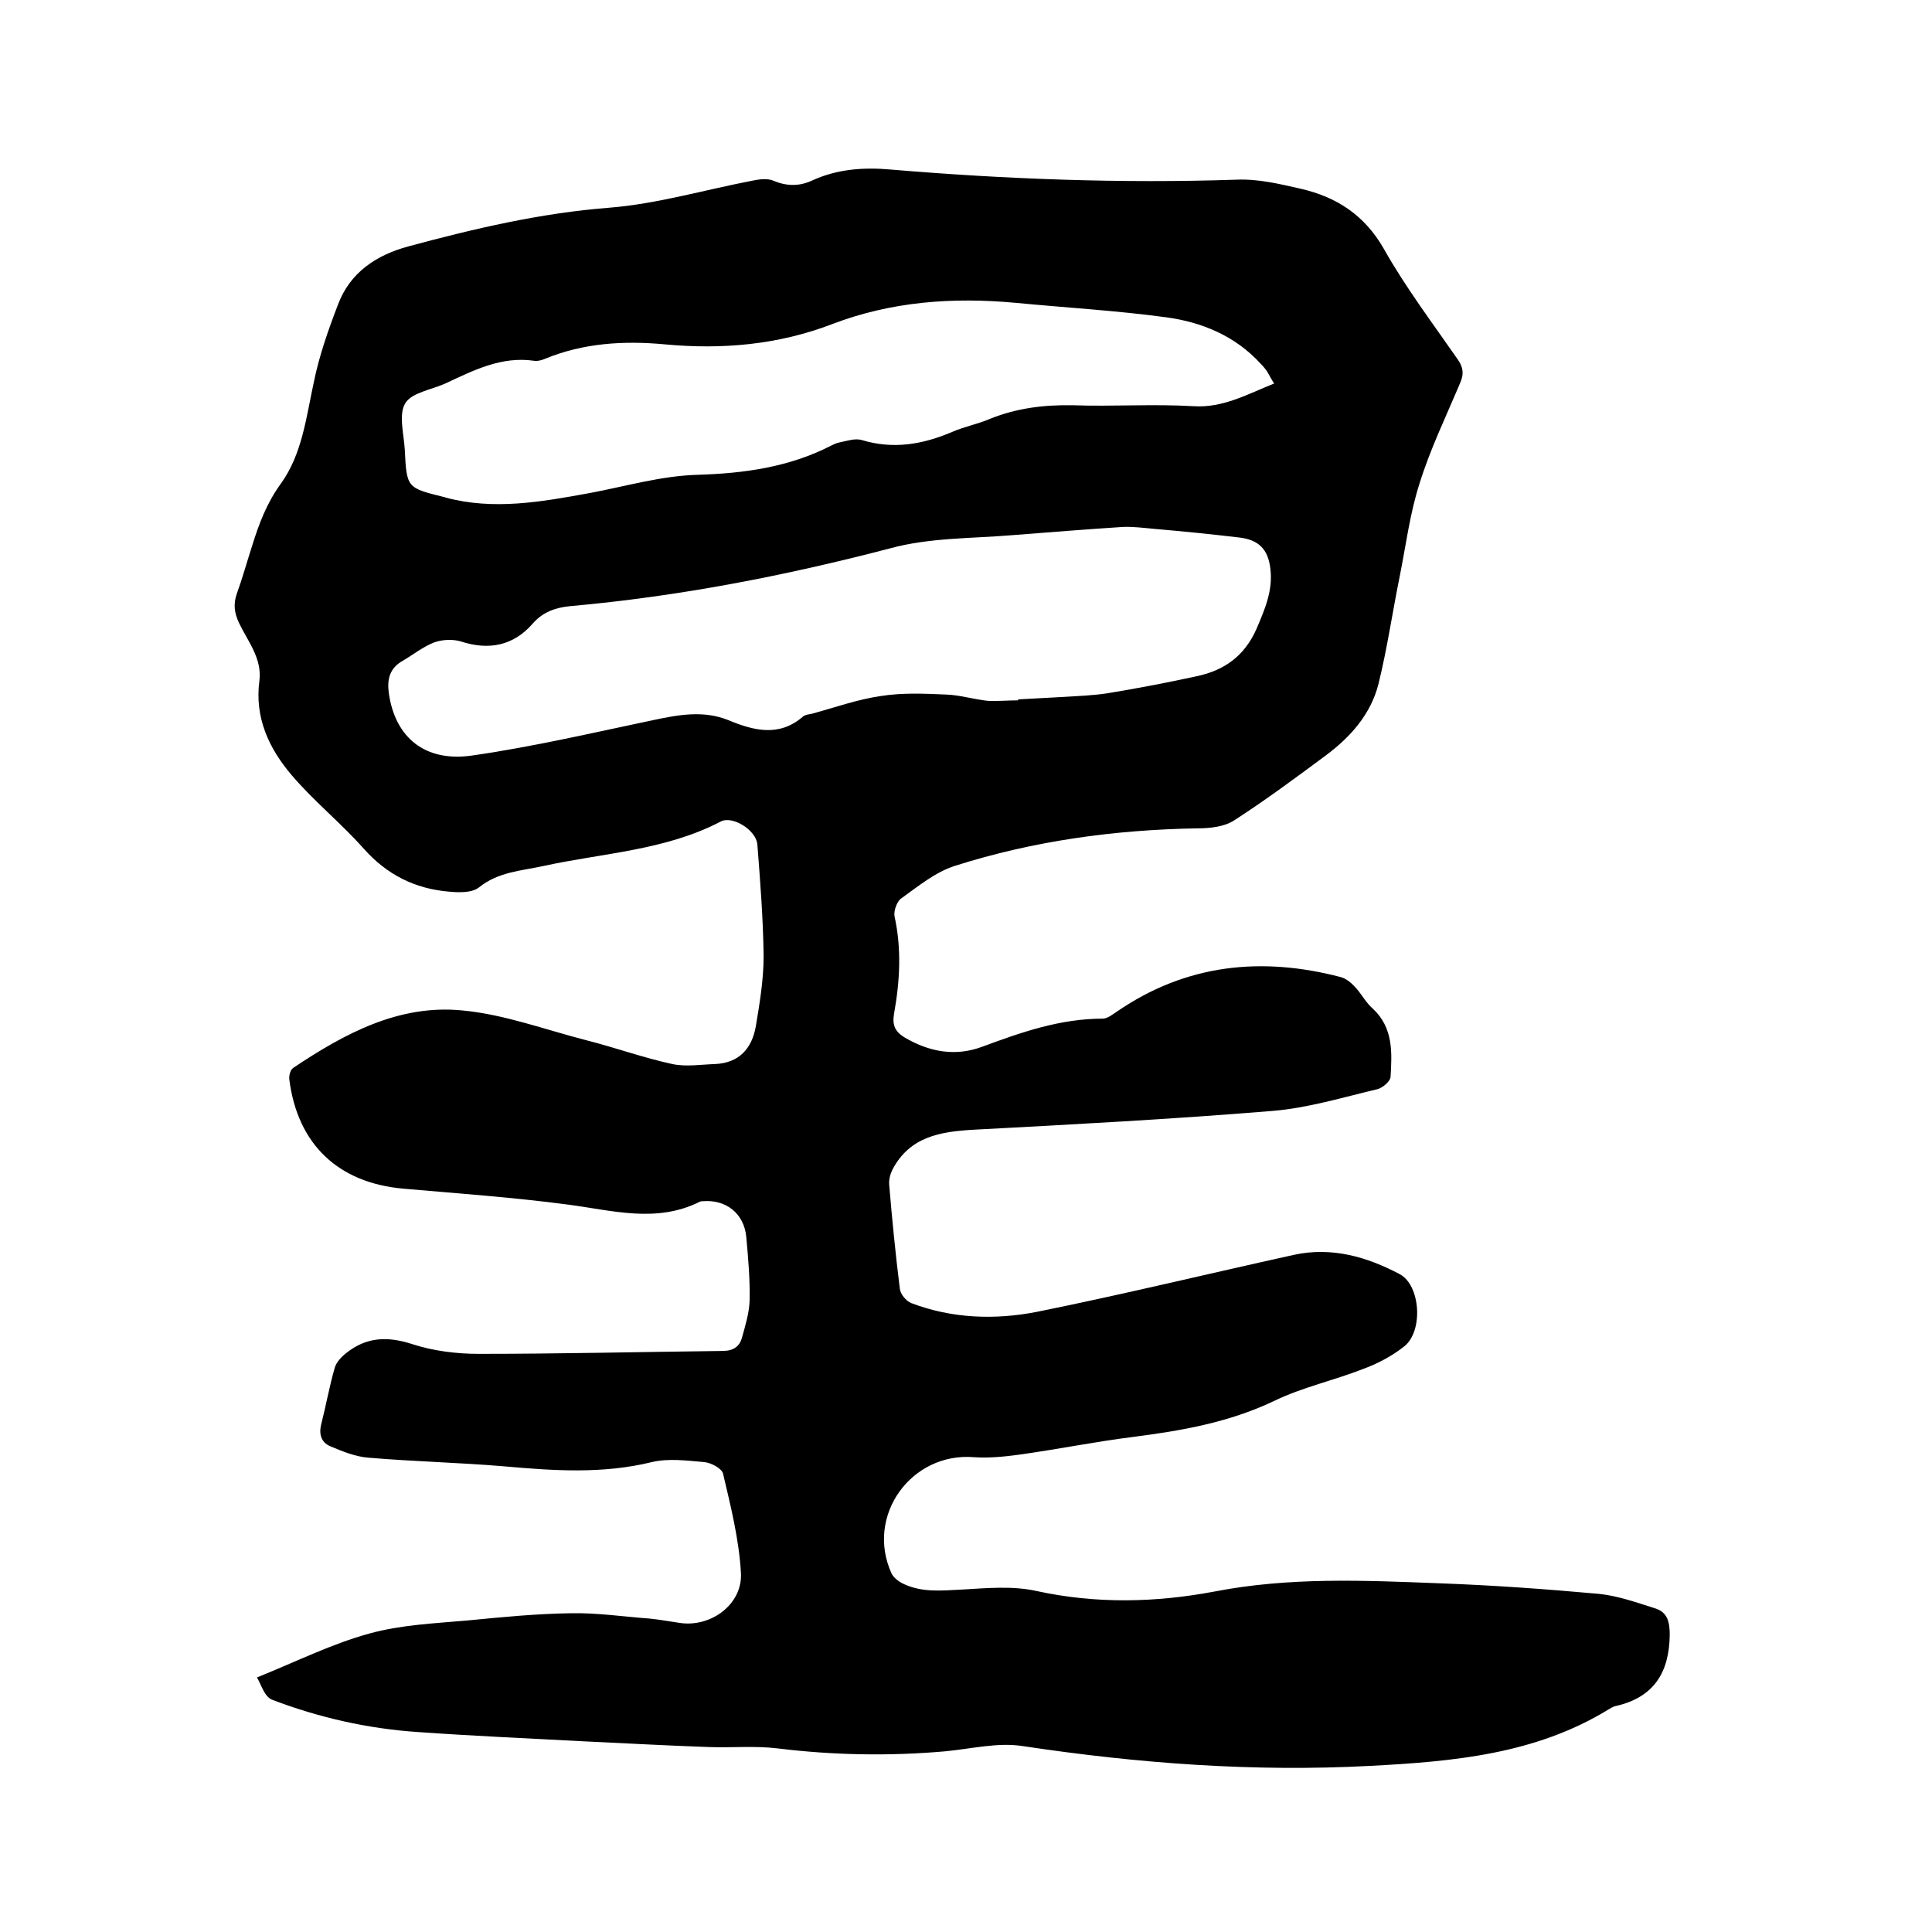 <svg enable-background="new 0 0 400 400" viewBox="0 0 400 400" xmlns="http://www.w3.org/2000/svg"><path d="m53.2 347.3c8.4-3.4 15.6-7 23.3-9.1 6.5-1.8 13.5-2.1 20.3-2.7 7.1-.7 14.3-1.4 21.5-1.5 5.3-.1 10.7.7 16.1 1.1 2.1.2 4.2.6 6.3.9 6.4 1 13.1-3.8 12.7-10.4-.4-6.9-2.1-13.7-3.7-20.5-.3-1.1-2.5-2.3-4-2.4-3.5-.3-7.3-.8-10.7 0-10.2 2.5-20.3 1.8-30.5.9-9.4-.8-18.8-1-28.2-1.8-2.7-.2-5.4-1.3-8-2.4-1.8-.8-2.3-2.5-1.8-4.5 1-3.9 1.7-7.9 2.8-11.7.3-1.1 1.3-2.2 2.3-3 4.2-3.4 8.6-3.6 13.8-1.9 4.3 1.4 9.1 2 13.7 2 16.8 0 33.6-.4 50.5-.6 2.2 0 3.5-.9 4-2.7.7-2.5 1.5-5.1 1.6-7.7.1-4.4-.3-8.9-.7-13.3-.5-4.8-4.2-7.7-9-7.3-.2 0-.4 0-.6.1-9 4.5-18.1 1.8-27.3.6-11.3-1.5-22.7-2.3-34.1-3.3-13.5-1.2-21.9-9.2-23.6-22.6-.1-.8.2-2 .8-2.4 10.6-7.1 21.9-13.2 35-11.9 8.7.8 17.2 4 25.8 6.2 5.9 1.5 11.7 3.6 17.7 4.9 2.8.6 5.9.1 8.8 0 5-.2 7.7-3.2 8.5-7.9.8-4.8 1.6-9.6 1.6-14.5-.1-7.7-.7-15.4-1.3-23.1-.3-3-5.2-6-7.6-4.7-11.5 6-24.4 6.5-36.7 9.2-4.6 1-9.3 1.2-13.3 4.4-1.5 1.2-4.2 1.1-6.3.9-7-.6-12.8-3.5-17.6-8.9-4.7-5.3-10.3-9.8-14.9-15.2-4.7-5.5-7.7-11.9-6.7-19.5.6-4.7-2.4-8.2-4.2-12-1-2.1-1.2-3.9-.5-6 1.2-3.3 2.1-6.6 3.2-10 1.4-4.5 3-8.8 5.9-12.8 4.5-6.2 5.3-13.9 6.9-21.2 1.1-5.4 3-10.8 5-16 2.5-6.6 7.9-10.2 14.6-12 13.7-3.7 27.4-6.9 41.6-8 9.9-.8 19.7-3.7 29.6-5.6 1.4-.3 3.1-.5 4.3 0 2.8 1.2 5.5 1.2 8.2-.1 5.1-2.3 10.5-2.7 16.1-2.2 23.8 2 47.7 2.9 71.6 2.1 4.5-.2 9 .9 13.4 1.9 7.3 1.7 13.1 5.4 17.1 12.4 4.5 8 10.1 15.4 15.3 22.9 1.2 1.7 1.3 3.1.5 4.9-2.9 6.9-6.2 13.7-8.4 20.8-2 6.2-2.8 12.7-4.1 19.2-1.5 7.4-2.6 15-4.4 22.3-1.6 6.3-5.8 11-10.9 14.8-6.2 4.6-12.4 9.2-18.9 13.4-2.1 1.4-5.1 1.7-7.8 1.7-17.1.3-33.9 2.6-50.2 7.8-4 1.3-7.5 4.2-11 6.7-.9.6-1.6 2.6-1.4 3.7 1.5 6.8 1.1 13.5-.1 20.2-.4 2.3.2 3.7 2.2 4.9 5.1 3 10.5 4 16.1 1.9 8.1-3 16.1-5.8 24.9-5.8 1 0 2.1-.9 3-1.5 14.3-9.8 29.9-11.4 46.3-7.1 1.1.3 2.2 1.2 3 2.1 1.3 1.4 2.2 3.2 3.6 4.4 4.3 4 4 9.1 3.7 14.2-.1.9-1.6 2.2-2.7 2.5-7.2 1.7-14.4 3.9-21.7 4.5-20.6 1.7-41.3 2.8-62 3.9-6.8.4-13.1 1.4-16.7 8.2-.5 1-.8 2.2-.7 3.2.6 7.2 1.3 14.3 2.2 21.5.1 1.1 1.3 2.6 2.4 3 8.4 3.2 17.3 3.5 26 1.8 17.8-3.6 35.5-7.9 53.2-11.8 7.8-1.7 15.1.4 21.9 4 4.3 2.3 4.9 11.7 1 14.9-2.5 2-5.5 3.6-8.5 4.7-6.1 2.4-12.6 3.8-18.4 6.6-9.4 4.5-19.2 6.2-29.3 7.5-8 1-15.8 2.6-23.8 3.7-3 .4-6.1.7-9.1.5-13-1.1-22.6 12.1-17.1 24.1.4.8 1.4 1.6 2.2 2 4 2 8.2 1.5 12.4 1.3 5.1-.3 10.5-.8 15.4.3 12.4 2.7 24.7 2.4 36.9.1 15.5-3 30.9-2.3 46.4-1.7 11.1.4 22.2 1.2 33.2 2.2 3.9.4 7.8 1.8 11.6 3 2.5.8 3 2.7 3 5.5-.1 7.8-3.3 12.9-11.1 14.7-.6.1-1.2.5-1.7.8-15.1 9.2-32 10.7-49.1 11.6-24.2 1.3-48.2-.5-72.1-4.1-5.2-.8-10.7.6-16.1 1.1-11.5 1-23 .8-34.5-.6-4.8-.6-9.7-.1-14.5-.3-8.8-.3-17.5-.8-26.2-1.2-11.3-.6-22.6-1.1-33.9-1.9-10.4-.7-20.5-3-30.2-6.7-1.6-.7-2.2-3.1-3.1-4.6zm157.6-202.3c0-.1 0-.1 0-.2 3.1-.2 6.1-.3 9.2-.5 3.2-.2 6.4-.3 9.5-.8 6.1-1 12.3-2.2 18.3-3.5 5.6-1.2 9.8-4.1 12.3-9.7 1.8-4.2 3.5-8.1 2.9-12.7-.5-3.9-2.4-5.8-6.3-6.3-5.9-.7-11.8-1.3-17.7-1.8-2.2-.2-4.4-.5-6.6-.4-7.6.5-15.2 1.1-22.8 1.7-8.4.7-17.1.5-25.2 2.7-21.8 5.7-43.9 10-66.4 12-3 .3-5.6 1.2-7.7 3.6-4 4.6-9.1 5.6-14.9 3.7-1.7-.5-3.8-.4-5.5.2-2.3.9-4.3 2.5-6.5 3.8-2.7 1.5-3.3 3.8-2.9 6.7 1.3 9.2 7.5 14.4 17.4 12.9 12.5-1.8 24.9-4.7 37.3-7.3 5.2-1.1 10.4-2.1 15.6 0 5.3 2.2 10.5 3.5 15.4-.7.4-.4 1.2-.5 1.8-.6 4.8-1.3 9.5-3 14.4-3.7 4.4-.7 9-.5 13.5-.3 2.9.1 5.7 1 8.6 1.3 2 .1 4.2-.1 6.3-.1zm53-65.6c-.6-.9-1-1.7-1.4-2.4-.4-.6-.9-1.2-1.4-1.7-5.3-5.8-12.2-8.6-19.5-9.6-10.3-1.4-20.8-2-31.2-3-13-1.2-25.7-.3-38 4.4-11.2 4.3-22.8 5.3-34.6 4.2-8.5-.8-16.9-.3-24.9 3-.7.3-1.5.5-2.2.4-6.8-1-12.6 2-18.4 4.7-2.9 1.3-7 1.9-8.3 4.1-1.4 2.3-.3 6.3-.1 9.5.4 8 .4 8 8.1 9.9.1 0 .2 0 .3.1 10 2.7 19.9.9 29.8-.9 7.5-1.4 14.9-3.6 22.5-3.8 9.7-.3 18.9-1.6 27.5-6 .6-.3 1.2-.6 1.8-.7 1.5-.3 3.2-.9 4.6-.5 6.6 2 12.7.9 18.8-1.7 2.5-1.1 5.3-1.6 7.8-2.7 5.5-2.2 11.1-2.9 17-2.8 8.4.3 16.7-.3 25.1.2 6.1.4 11.2-2.5 16.7-4.7z"/></svg>
